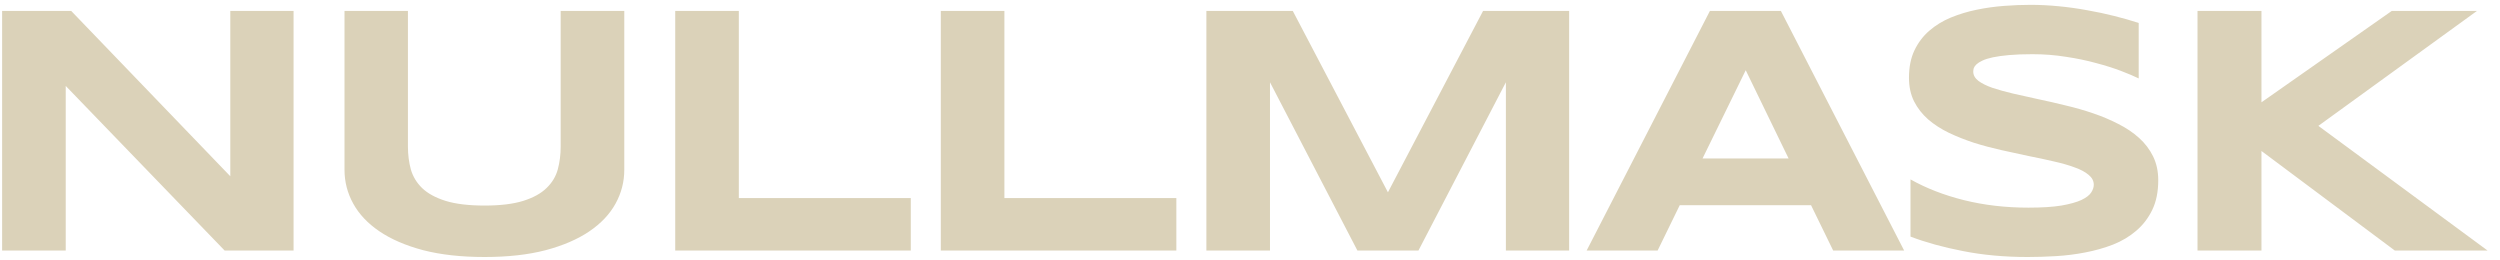 <?xml version="1.0" encoding="UTF-8"?> <svg xmlns="http://www.w3.org/2000/svg" width="192" height="20" viewBox="0 0 192 20" fill="none"><path d="M17.253 19.242L5.048 6.599L5.048 19.242L0.163 19.242L0.163 0.84L5.469 0.84L17.687 13.537L17.687 0.84L22.546 0.84L22.546 19.242L17.253 19.242ZM47.945 13.041C47.945 13.961 47.721 14.827 47.274 15.639C46.826 16.452 46.154 17.162 45.259 17.769C44.364 18.376 43.245 18.858 41.902 19.215C40.568 19.564 39.005 19.738 37.215 19.738C35.424 19.738 33.853 19.564 32.501 19.215C31.158 18.858 30.039 18.376 29.144 17.769C28.248 17.162 27.577 16.452 27.129 15.639C26.681 14.827 26.458 13.961 26.458 13.041L26.458 0.84L31.329 0.84L31.329 11.26C31.329 11.876 31.404 12.461 31.553 13.014C31.711 13.559 32.001 14.037 32.422 14.447C32.852 14.858 33.449 15.184 34.213 15.425C34.985 15.666 35.986 15.787 37.215 15.787C38.435 15.787 39.426 15.666 40.19 15.425C40.954 15.184 41.546 14.858 41.968 14.447C42.398 14.037 42.687 13.559 42.837 13.014C42.986 12.461 43.06 11.876 43.06 11.26L43.06 0.84L47.945 0.84L47.945 13.041ZM51.857 19.242L51.857 0.84L56.742 0.84L56.742 15.211L69.948 15.211L69.948 19.242L51.857 19.242ZM72.254 19.242L72.254 0.84L77.138 0.84L77.138 15.211L90.344 15.211L90.344 19.242L72.254 19.242ZM115.652 19.242L115.652 6.318L108.936 19.242L104.249 19.242L97.535 6.318L97.535 19.242L92.65 19.242L92.65 0.84L99.286 0.84L106.593 14.769L113.9 0.84L120.51 0.84L120.51 19.242L115.652 19.242ZM139.089 15.76L129.004 15.76L127.305 19.242L121.854 19.242L131.321 0.84L136.772 0.84L146.239 19.242L140.788 19.242L139.089 15.76ZM130.755 12.171L137.364 12.171L134.072 5.394L130.755 12.171ZM164.252 6.023C163.909 5.854 163.457 5.662 162.895 5.447C162.334 5.233 161.697 5.032 160.986 4.845C160.275 4.648 159.503 4.488 158.669 4.363C157.835 4.229 156.979 4.162 156.101 4.162C155.399 4.162 154.798 4.184 154.298 4.229C153.806 4.273 153.389 4.331 153.047 4.403C152.713 4.474 152.445 4.559 152.244 4.657C152.051 4.747 151.902 4.84 151.796 4.939C151.691 5.037 151.621 5.135 151.585 5.233C151.559 5.331 151.546 5.421 151.546 5.501C151.546 5.769 151.678 6.006 151.941 6.211C152.204 6.407 152.564 6.586 153.021 6.747C153.477 6.898 154.008 7.046 154.614 7.189C155.219 7.322 155.86 7.465 156.536 7.617C157.22 7.76 157.923 7.921 158.643 8.099C159.371 8.269 160.073 8.47 160.749 8.702C161.434 8.934 162.079 9.206 162.685 9.519C163.29 9.822 163.821 10.18 164.278 10.59C164.734 11.001 165.094 11.474 165.358 12.01C165.621 12.546 165.753 13.157 165.753 13.845C165.753 14.729 165.599 15.488 165.292 16.122C164.985 16.756 164.572 17.291 164.054 17.729C163.545 18.166 162.952 18.519 162.276 18.787C161.601 19.046 160.89 19.247 160.143 19.389C159.406 19.532 158.656 19.626 157.892 19.671C157.137 19.715 156.418 19.738 155.733 19.738C153.942 19.738 152.283 19.586 150.756 19.282C149.237 18.988 147.895 18.617 146.727 18.171L146.727 13.778C147.929 14.456 149.299 14.988 150.835 15.372C152.38 15.755 154.03 15.947 155.786 15.947C156.821 15.947 157.664 15.894 158.314 15.787C158.972 15.671 159.486 15.528 159.854 15.358C160.223 15.18 160.473 14.988 160.605 14.782C160.736 14.577 160.802 14.38 160.802 14.193C160.802 13.898 160.67 13.644 160.407 13.43C160.143 13.206 159.784 13.014 159.327 12.854C158.871 12.684 158.34 12.532 157.734 12.398C157.128 12.255 156.483 12.117 155.799 11.983C155.123 11.84 154.425 11.689 153.706 11.528C152.985 11.367 152.283 11.18 151.599 10.965C150.923 10.742 150.282 10.488 149.677 10.202C149.071 9.907 148.54 9.564 148.083 9.171C147.627 8.769 147.267 8.309 147.004 7.791C146.74 7.264 146.609 6.657 146.609 5.97C146.609 5.157 146.749 4.456 147.03 3.867C147.311 3.278 147.688 2.778 148.162 2.367C148.645 1.947 149.198 1.608 149.821 1.349C150.453 1.09 151.116 0.889 151.81 0.747C152.503 0.604 153.205 0.506 153.916 0.452C154.627 0.398 155.303 0.372 155.944 0.372C156.646 0.372 157.365 0.407 158.103 0.479C158.849 0.55 159.582 0.653 160.302 0.787C161.021 0.912 161.715 1.059 162.382 1.229C163.058 1.398 163.681 1.577 164.252 1.764L164.252 6.023ZM173.68 7.858L183.687 0.84L190.23 0.84L178.051 9.666L191.047 19.242L183.923 19.242L173.68 11.595L173.68 19.242L168.769 19.242L168.769 0.84L173.68 0.84L173.68 7.858Z" fill="#DBD2B9"></path></svg> 